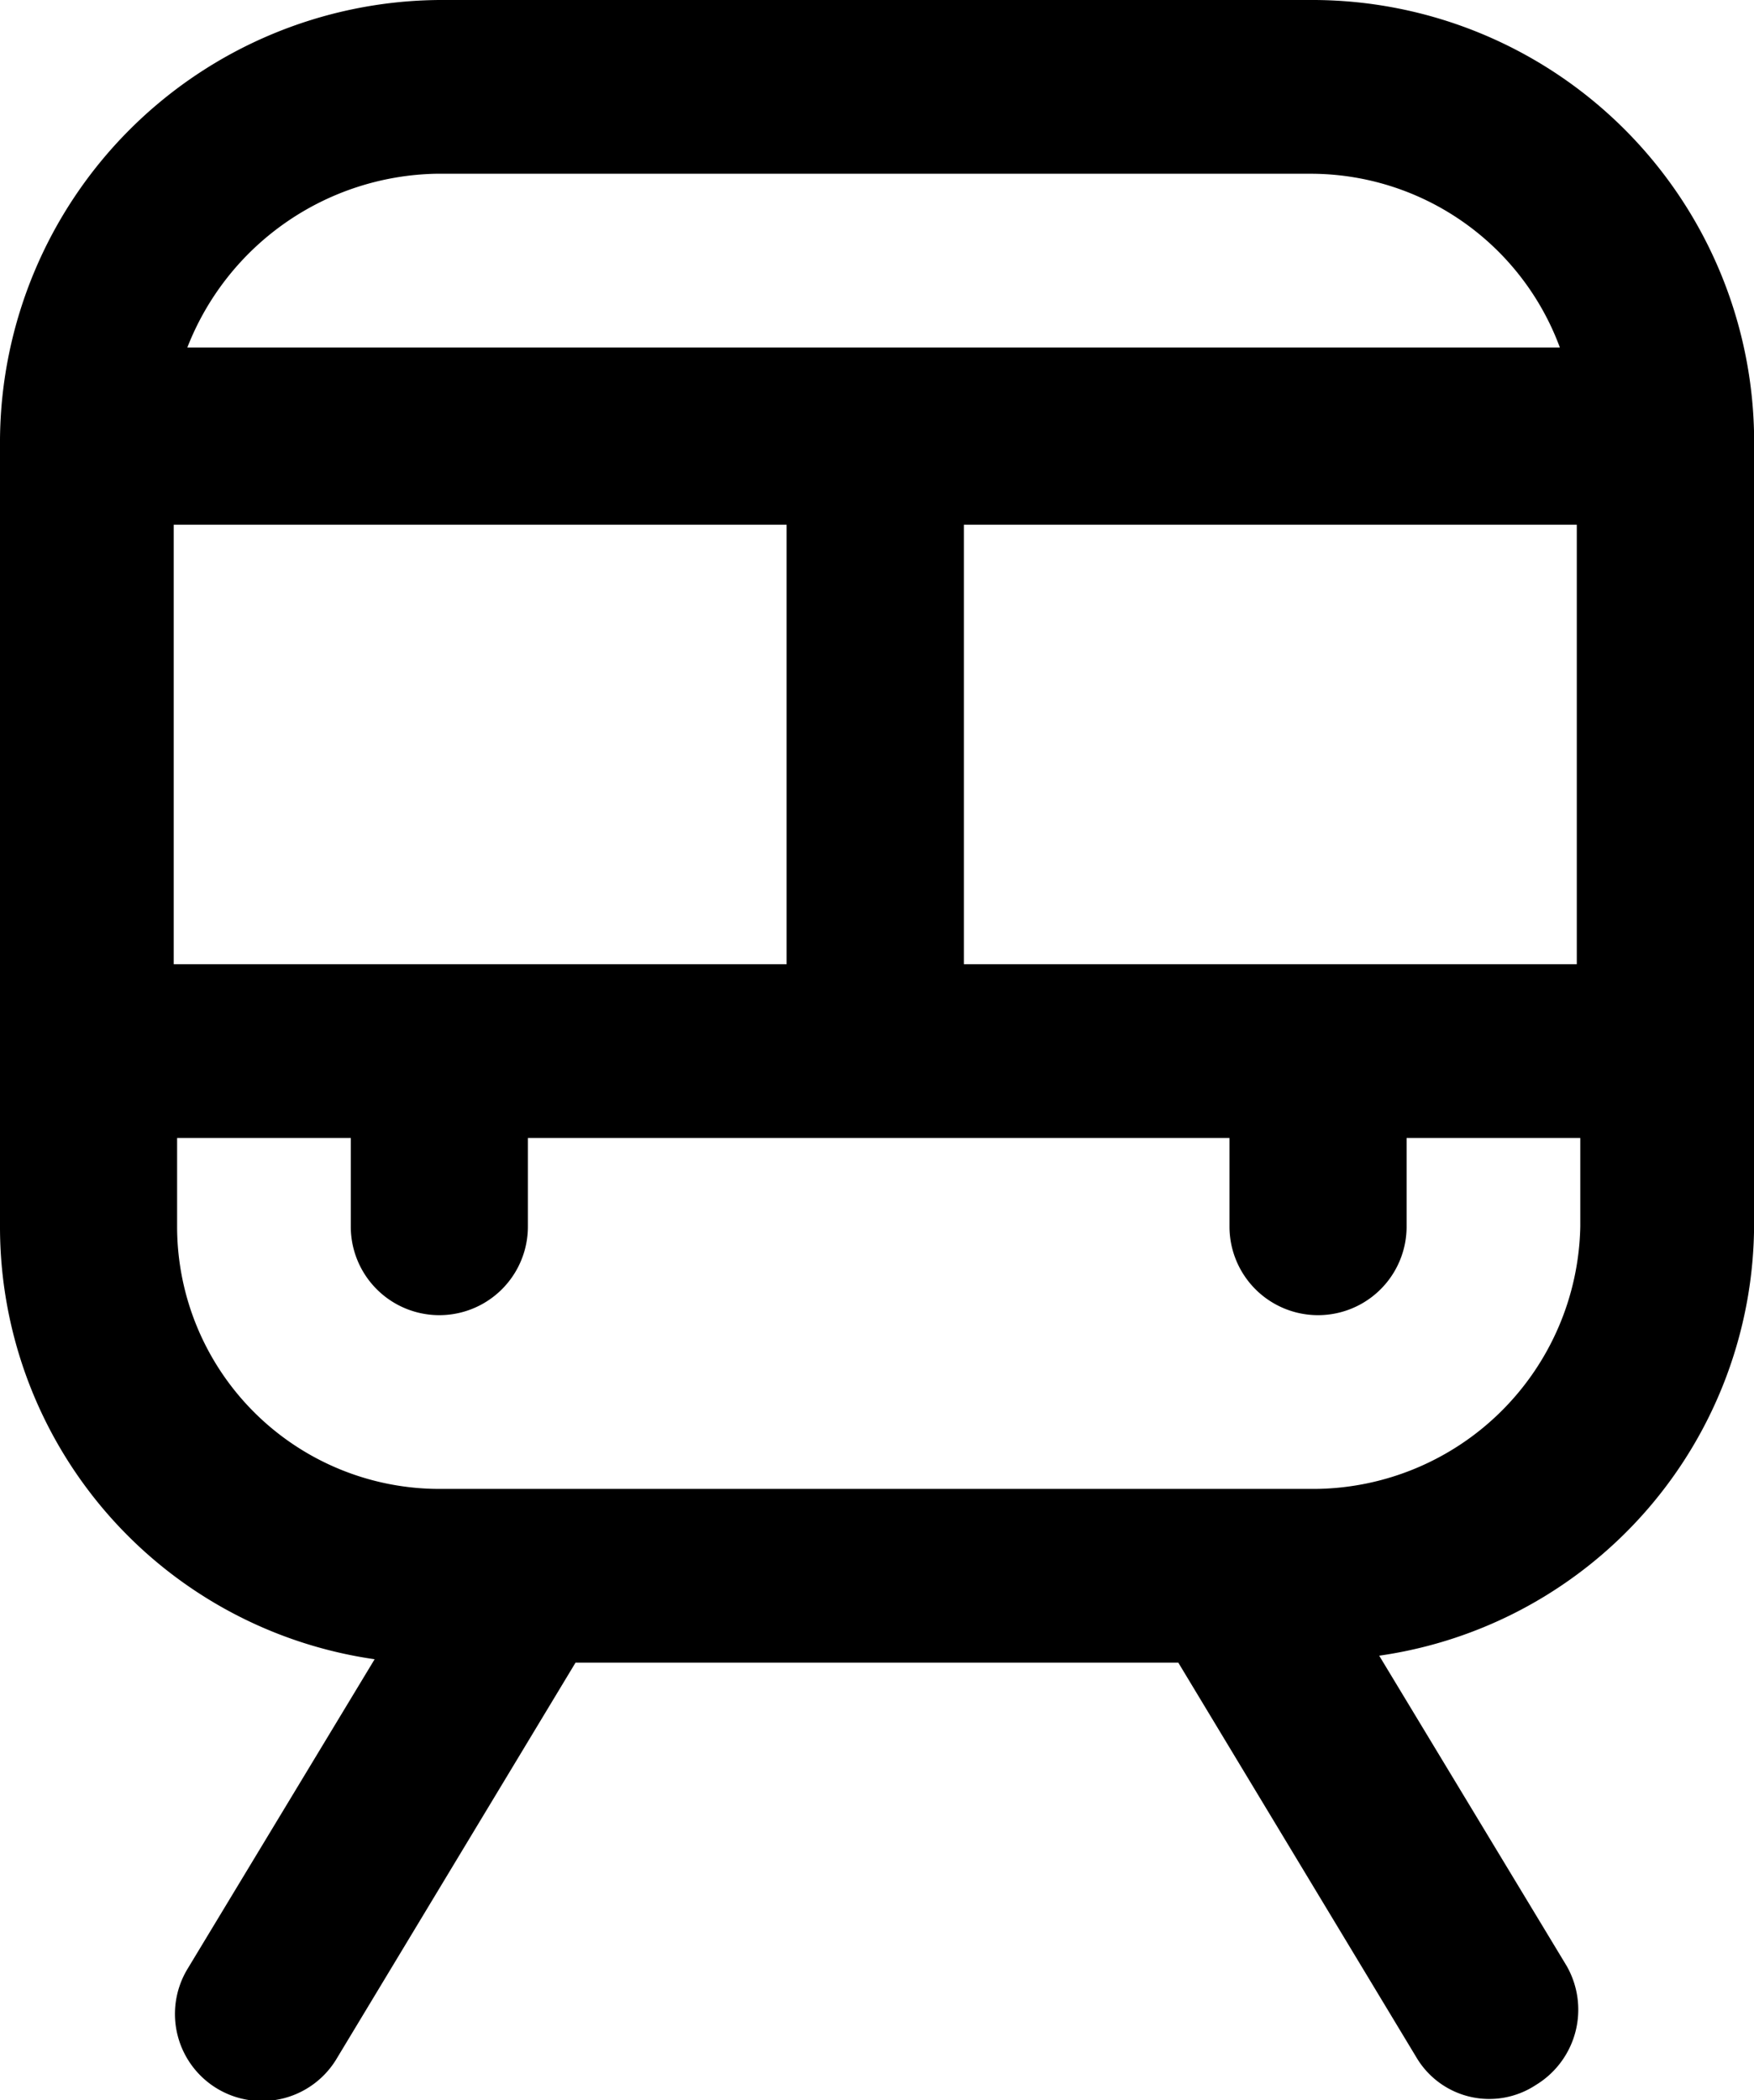 <svg xmlns="http://www.w3.org/2000/svg" width="51.797" height="62" viewBox="0 0 51.797 62"><g transform="translate(-217.3 -169)"><path d="M256.123,169H230.274A13.071,13.071,0,0,0,217.3,181.974v23.233a12.894,12.894,0,0,0,11.063,12.773l-5.532,9.152a2.57,2.57,0,1,0,4.425,2.615l7.04-11.667h17.8l7.04,11.667a2.5,2.5,0,0,0,3.52.8,2.6,2.6,0,0,0,.905-3.52l-5.532-9.152A12.894,12.894,0,0,0,269.1,205.107V181.874A13.051,13.051,0,0,0,256.123,169Zm-10.359,28.463V184.489h18.1v12.974Zm-23.334,0V184.489h18.1v12.974Zm7.744-23.334h25.848a7.849,7.849,0,0,1,7.342,5.129H222.832A8.055,8.055,0,0,1,230.174,174.129Zm25.949,38.823H230.274a7.748,7.748,0,0,1-7.744-7.744v-2.615h5.129v2.615a2.615,2.615,0,1,0,5.23,0v-2.615h20.719v2.615a2.615,2.615,0,1,0,5.23,0v-2.615h5.129v2.615A7.9,7.9,0,0,1,256.123,212.952Z" transform="translate(0)"/></g></svg>